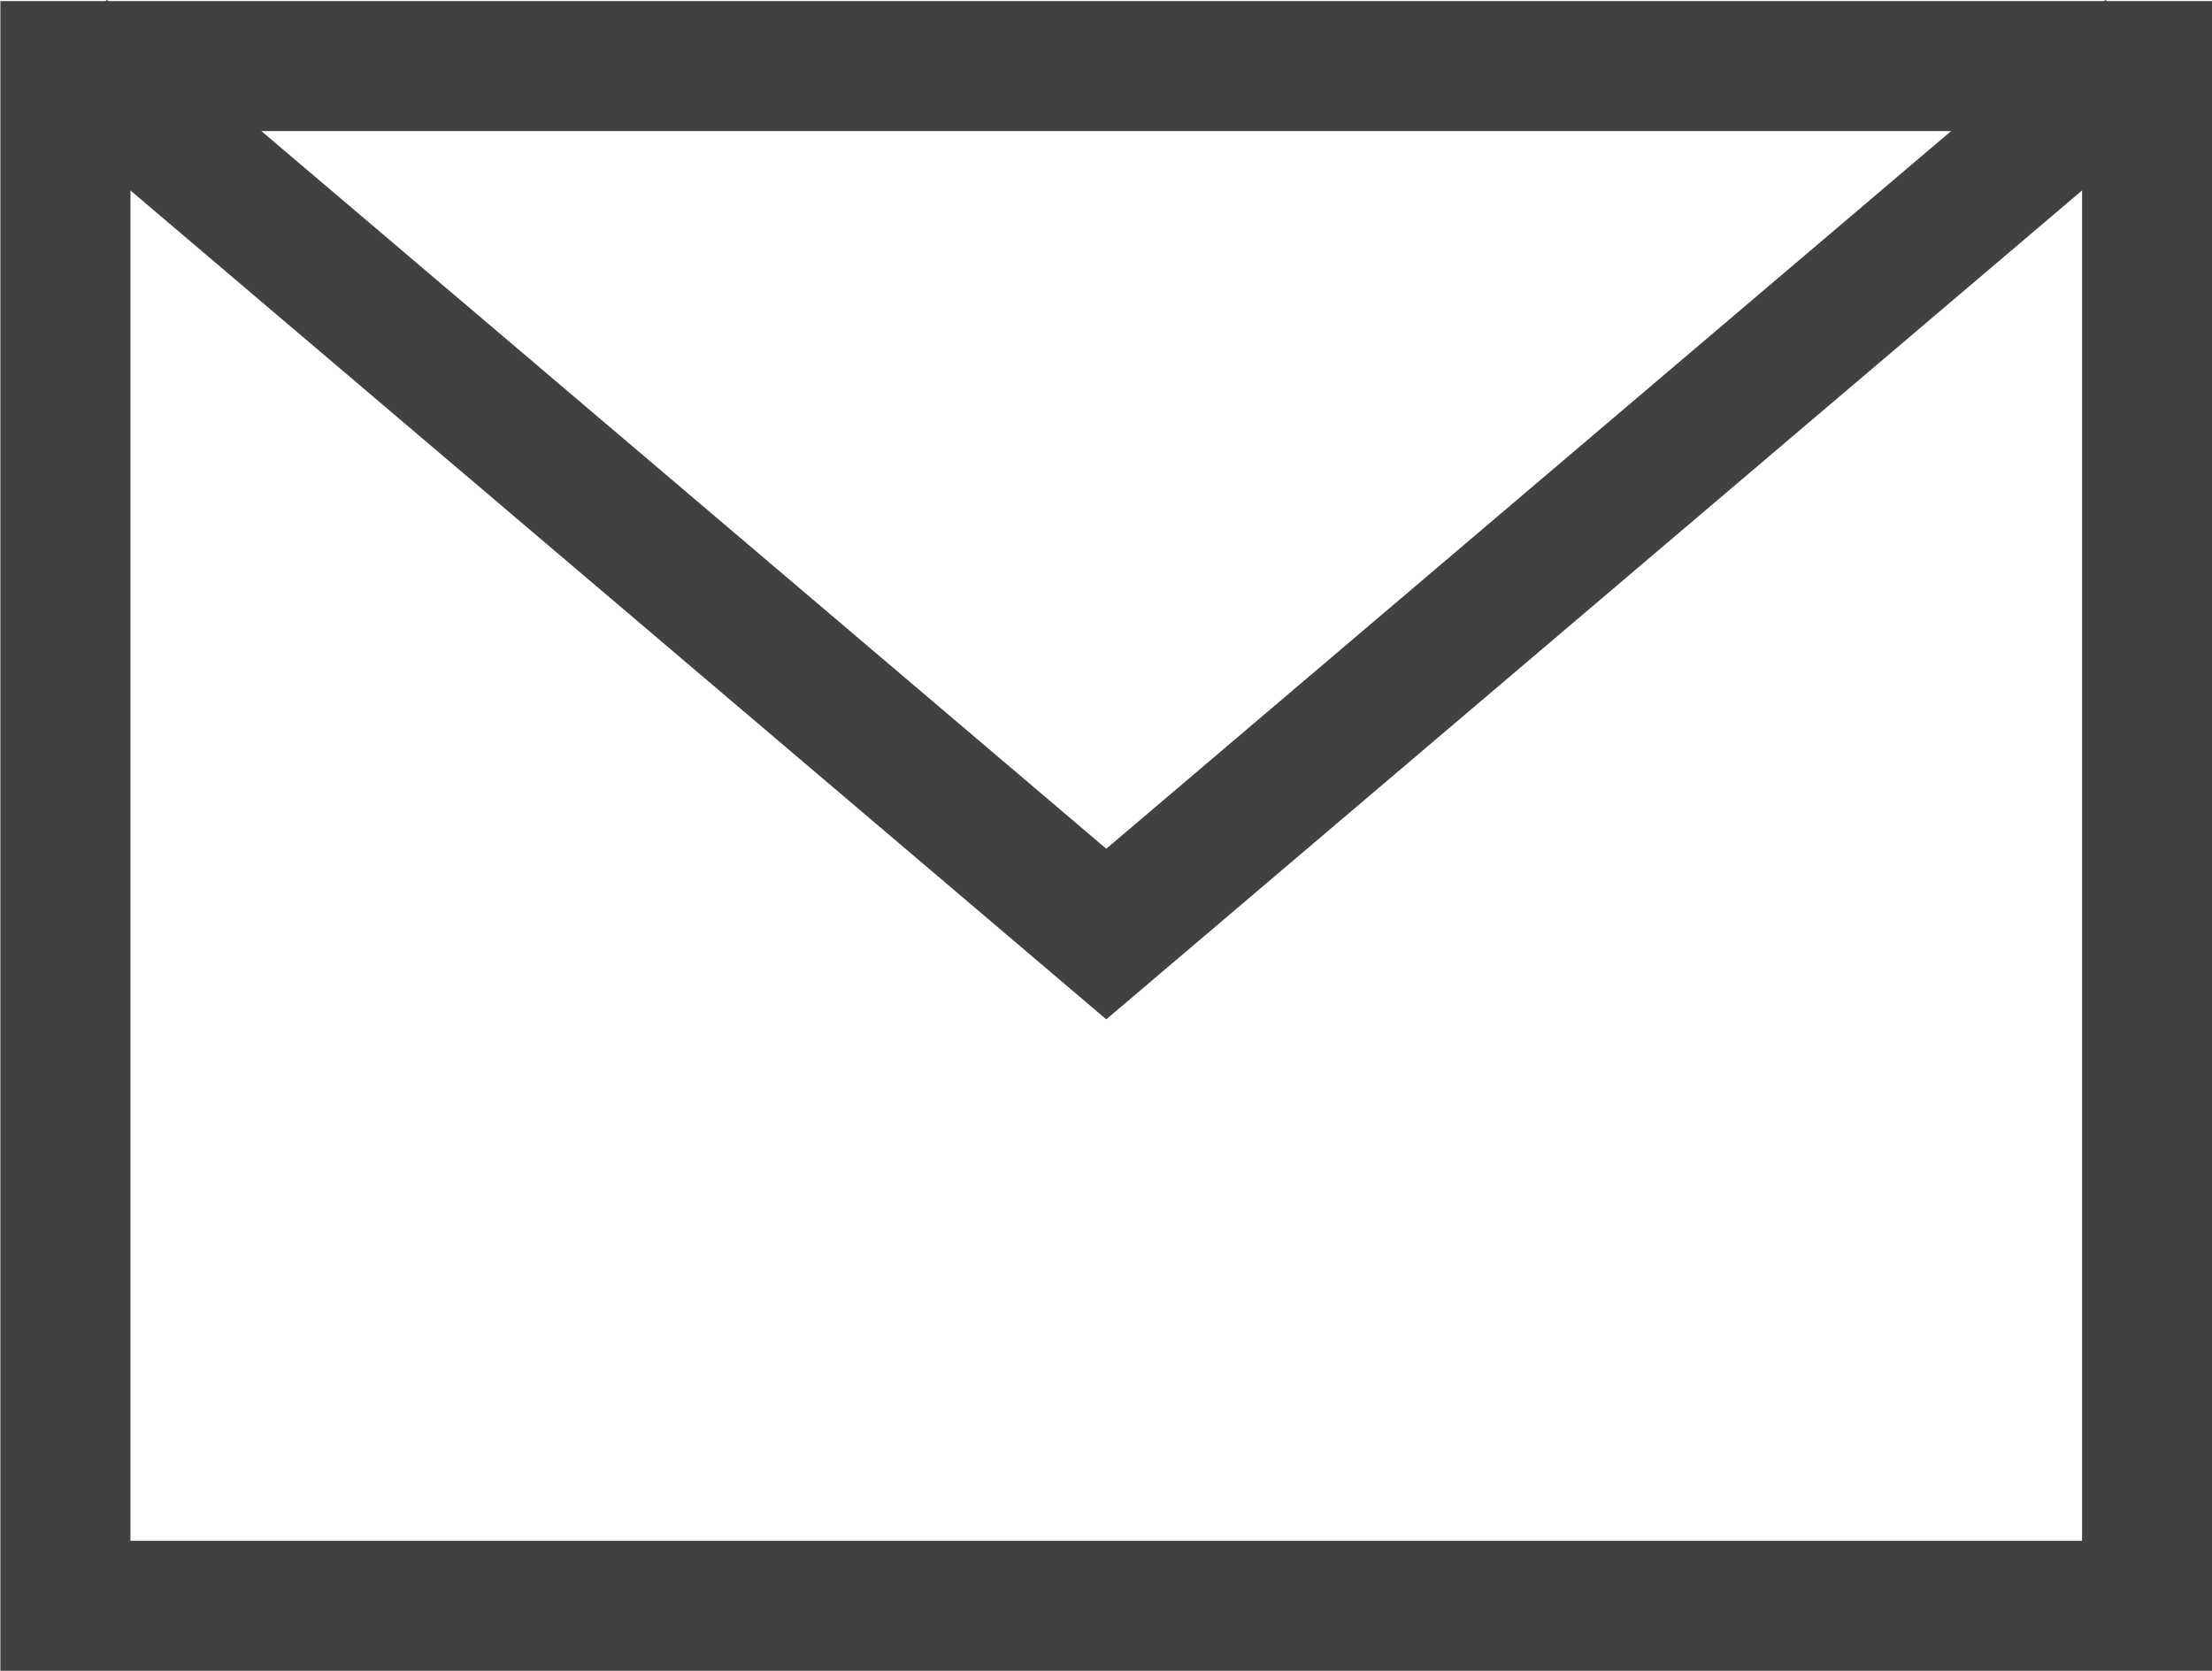 <svg id="icon" xmlns="http://www.w3.org/2000/svg" width="51.031" height="38.563"><defs><style>.cls-1{fill:none;stroke:#414042;stroke-width:3px;fill-rule:evenodd}</style></defs><path id="シェイプ_530_のコピー_5" data-name="シェイプ 530 のコピー 5" class="cls-1" d="M68.853 216.837v35.529h48.025v-35.529H68.853z" transform="translate(-67.344 -215.312)"/><path id="シェイプ_530_のコピー_2" data-name="シェイプ 530 のコピー 2" class="cls-1" d="M68.838 216.451l24.028 20.414 24.026-20.414" transform="translate(-67.344 -215.312)"/></svg>